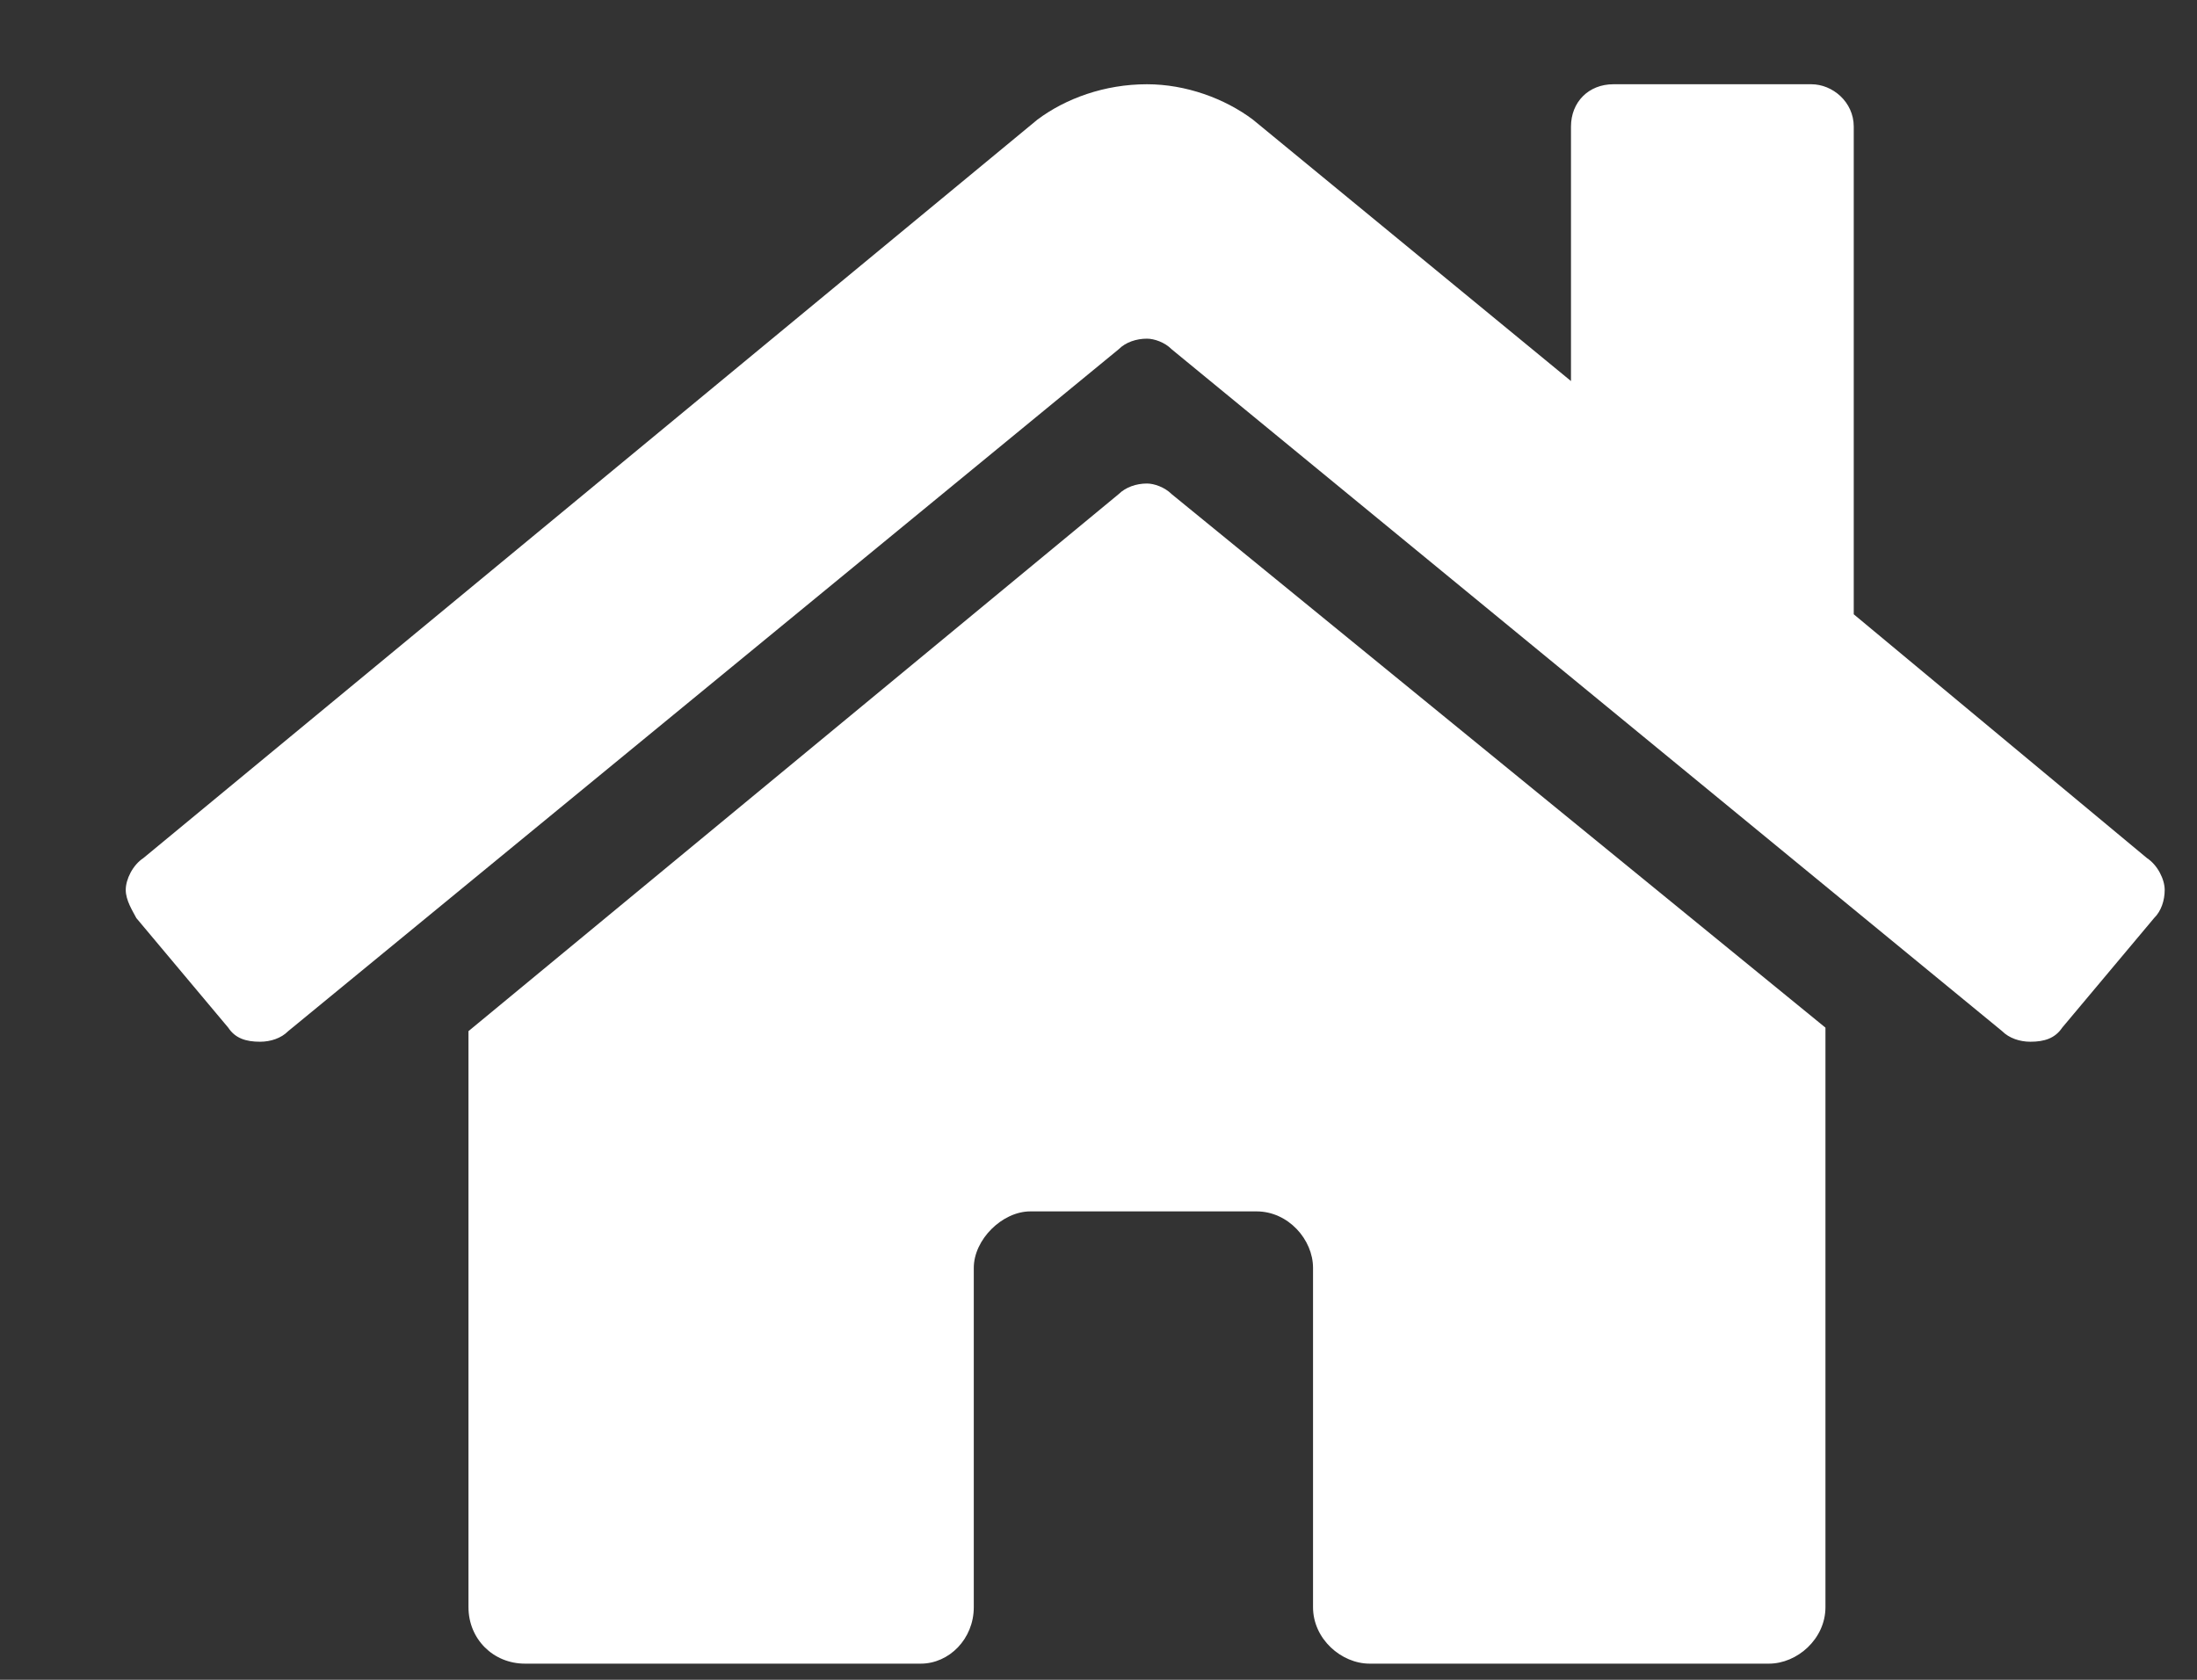 <svg width="17" height="13" viewBox="0 0 17 13" fill="none" xmlns="http://www.w3.org/2000/svg">
<rect x="0" y="0" width="17" height="13" fill="#333333" stroke="none"/>
<path d="M8.656 3.824C8.711 3.77 8.793 3.742 8.875 3.742C8.93 3.742 9.012 3.77 9.066 3.824L14.125 7.953V12.438C14.125 12.684 13.906 12.875 13.688 12.875H10.598C10.379 12.875 10.16 12.684 10.16 12.438V9.812C10.16 9.594 9.969 9.375 9.723 9.375H7.973C7.754 9.375 7.535 9.594 7.535 9.812V12.438C7.535 12.684 7.344 12.875 7.125 12.875H4.062C3.816 12.875 3.625 12.684 3.625 12.438V7.98L8.656 3.824ZM16.613 6.641C16.695 6.695 16.75 6.805 16.75 6.887C16.75 6.969 16.723 7.051 16.668 7.105L15.957 7.953C15.902 8.035 15.82 8.062 15.711 8.062C15.629 8.062 15.547 8.035 15.492 7.98L9.066 2.703C9.012 2.648 8.93 2.621 8.875 2.621C8.793 2.621 8.711 2.648 8.656 2.703L2.23 7.98C2.176 8.035 2.094 8.062 2.012 8.062C1.902 8.062 1.82 8.035 1.766 7.953L1.055 7.105C1.027 7.051 0.973 6.969 0.973 6.887C0.973 6.805 1.027 6.695 1.109 6.641L8.027 0.926C8.246 0.762 8.547 0.652 8.875 0.652C9.176 0.652 9.477 0.762 9.695 0.926L12.156 2.949V0.98C12.156 0.789 12.293 0.652 12.484 0.652H14.016C14.18 0.652 14.344 0.789 14.344 0.98V4.754L16.613 6.641Z" fill="white"/>
</svg>
